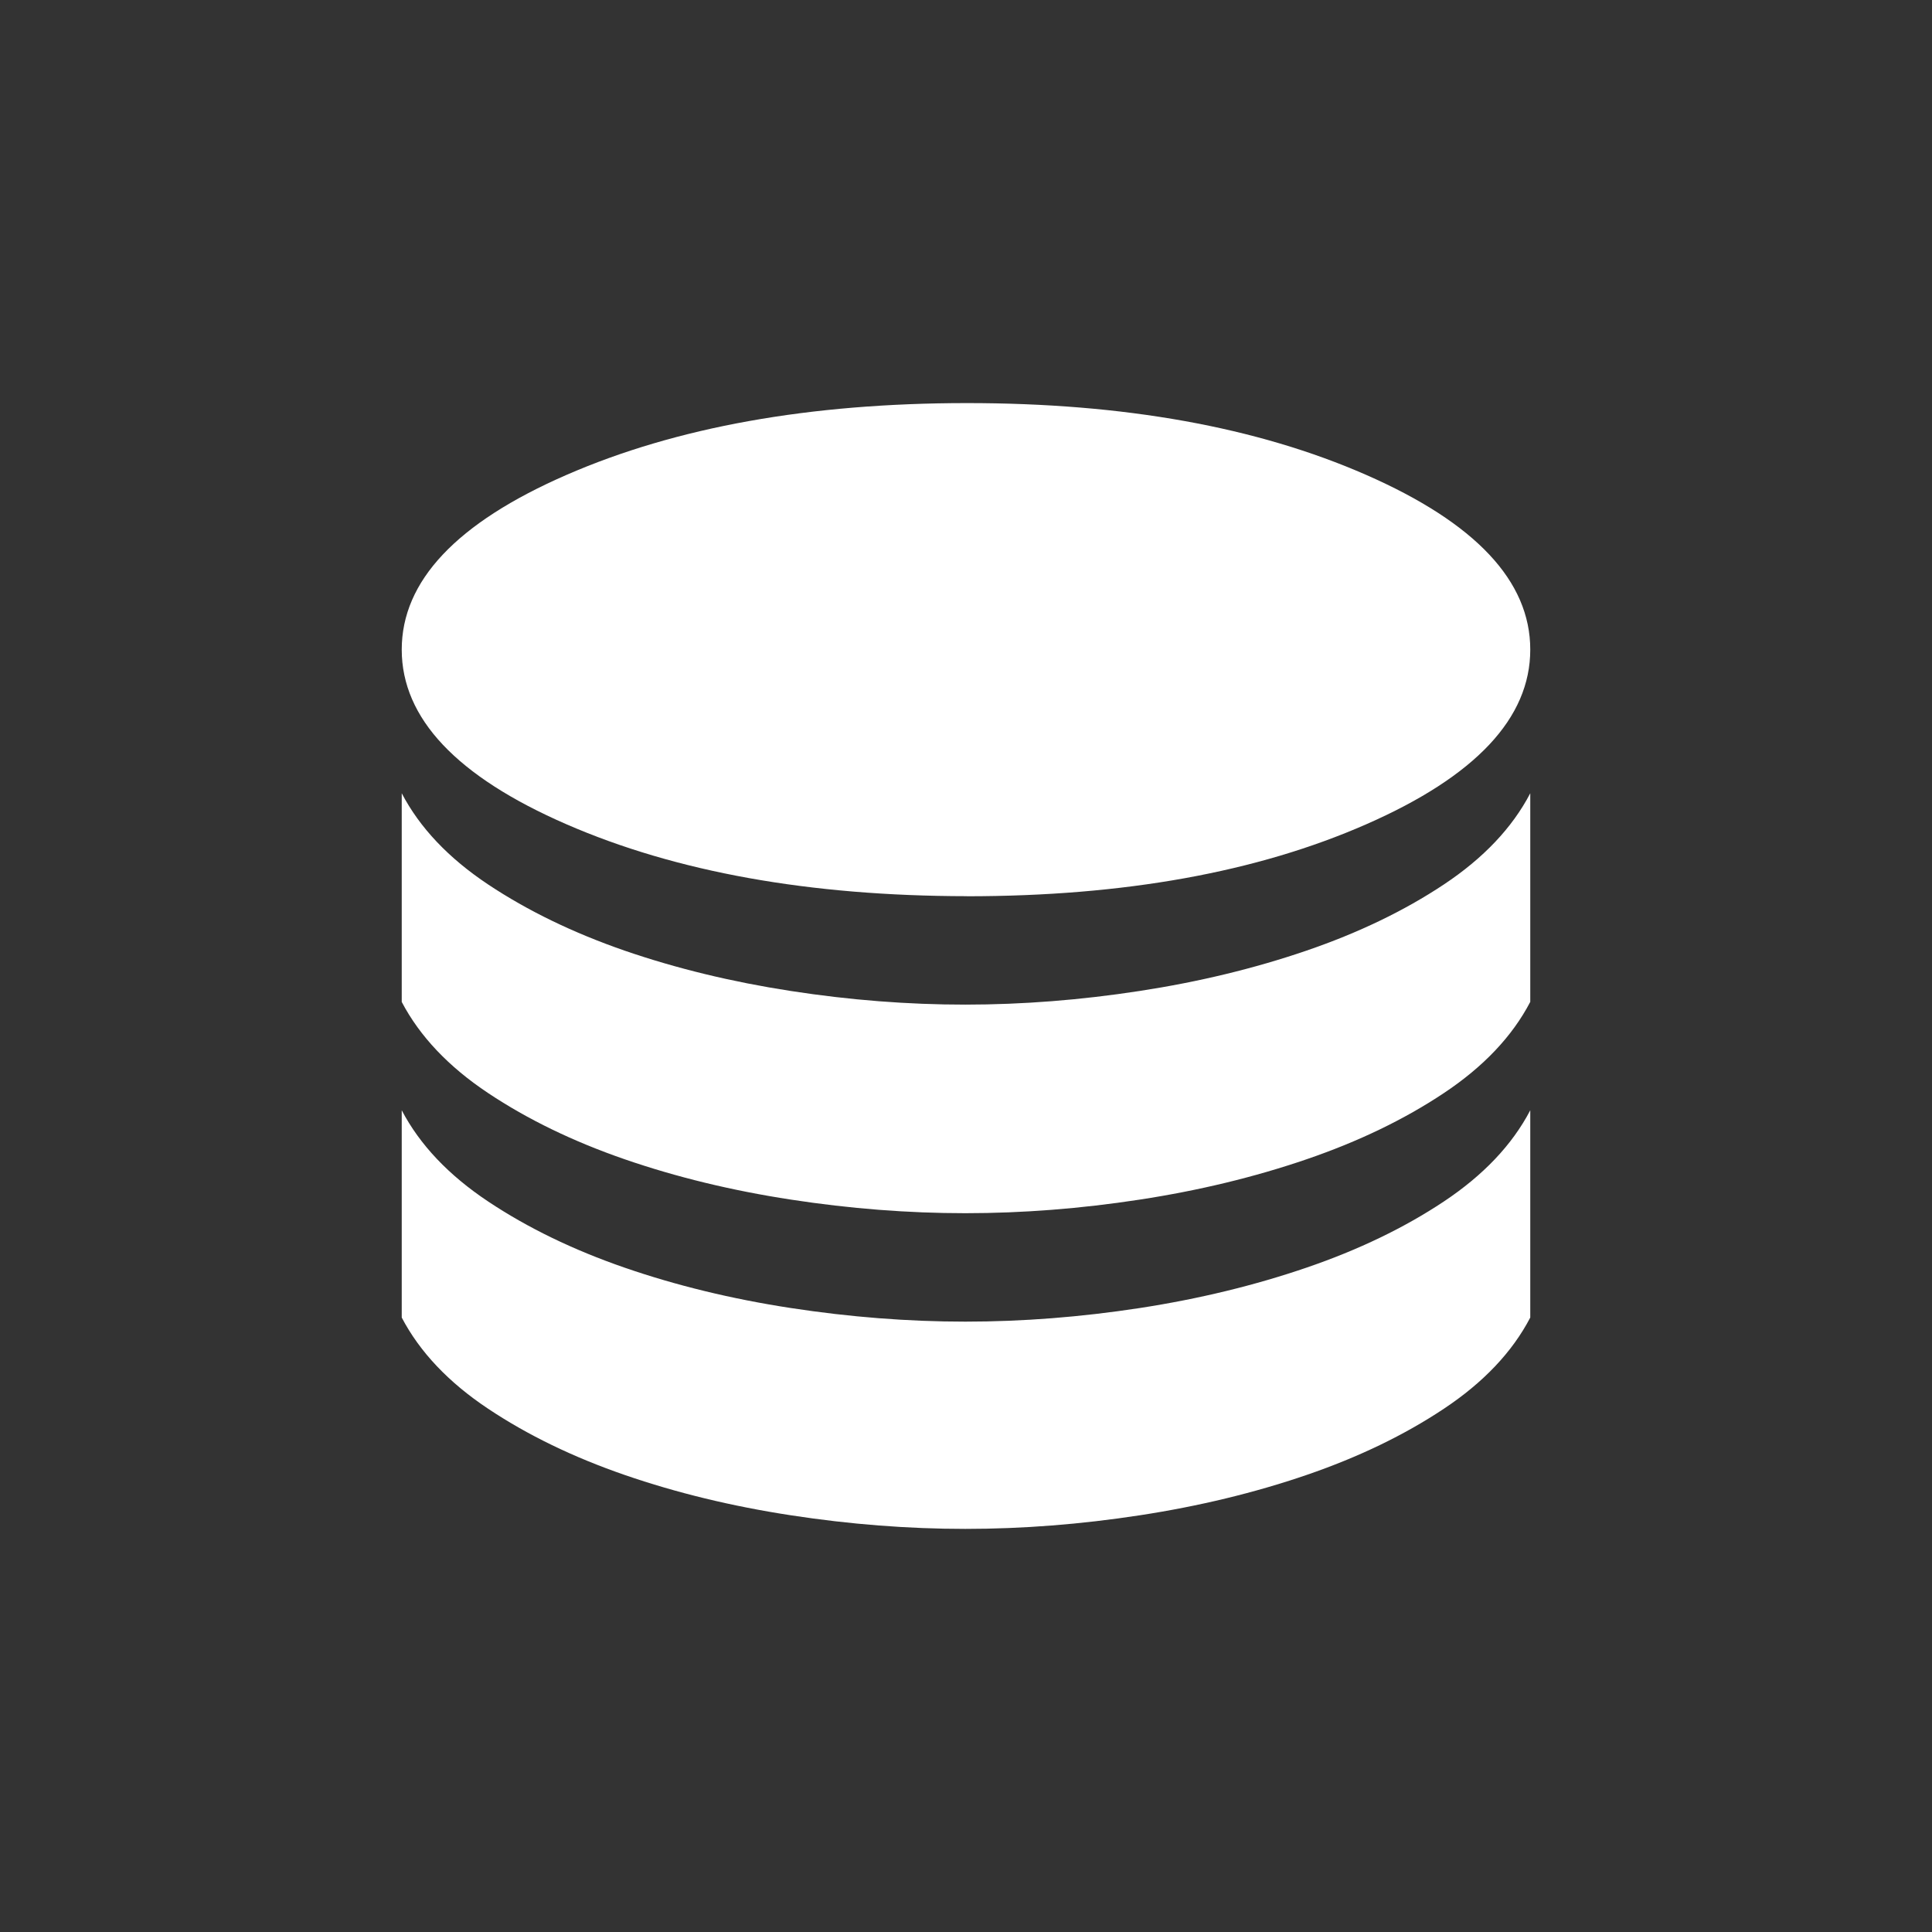 <svg width="80" height="80" viewBox="0 0 80 80" fill="none" xmlns="http://www.w3.org/2000/svg">
<rect x="0" y="0" width="80" height="80" fill="#333333" stroke="none"/>
<path d="M40.031 37.112C46.538 37.112 52.053 36.118 56.577 34.13C61.103 32.145 63.365 29.734 63.365 26.899C63.365 24.063 61.103 21.653 56.577 19.667C52.051 17.681 46.536 16.689 40.031 16.691C33.525 16.693 27.999 17.685 23.452 19.667C18.905 21.649 16.633 24.06 16.635 26.902C16.637 29.743 18.909 32.153 23.452 34.13C27.995 36.108 33.52 37.101 40.028 37.109M39.972 41.599C42.339 41.599 44.747 41.41 47.195 41.033C49.644 40.657 51.944 40.101 54.097 39.364C56.25 38.627 58.147 37.714 59.786 36.625C61.425 35.536 62.619 34.276 63.365 32.847V41.485C62.619 42.914 61.425 44.173 59.786 45.263C58.148 46.354 56.252 47.268 54.097 48.005C51.944 48.742 49.644 49.298 47.195 49.673C44.747 50.049 42.339 50.236 39.972 50.236C37.605 50.236 35.198 50.049 32.749 49.673C30.301 49.298 28.009 48.742 25.873 48.005C23.738 47.268 21.852 46.354 20.214 45.263C18.576 44.172 17.383 42.913 16.635 41.488V32.847C17.381 34.274 18.575 35.534 20.214 36.625C21.852 37.714 23.738 38.628 25.873 39.367C28.009 40.102 30.301 40.658 32.749 41.035C35.198 41.413 37.605 41.6 39.972 41.599ZM39.972 54.726C42.339 54.726 44.747 54.538 47.195 54.163C49.642 53.786 51.943 53.228 54.097 52.491C56.252 51.754 58.148 50.841 59.786 49.752C61.423 48.663 62.617 47.404 63.365 45.974V54.557C62.619 55.986 61.425 57.245 59.786 58.334C58.148 59.424 56.252 60.338 54.097 61.077C51.944 61.814 49.644 62.37 47.195 62.745C44.747 63.121 42.339 63.308 39.972 63.308C37.605 63.308 35.198 63.121 32.749 62.745C30.301 62.37 28.009 61.814 25.873 61.077C23.738 60.34 21.852 59.426 20.214 58.334C18.576 57.243 17.383 55.984 16.635 54.557V45.974C17.383 47.402 18.576 48.661 20.214 49.752C21.852 50.843 23.738 51.757 25.873 52.494C28.009 53.231 30.301 53.788 32.749 54.163C35.198 54.538 37.605 54.726 39.972 54.726Z" fill="white"/>
</svg>
